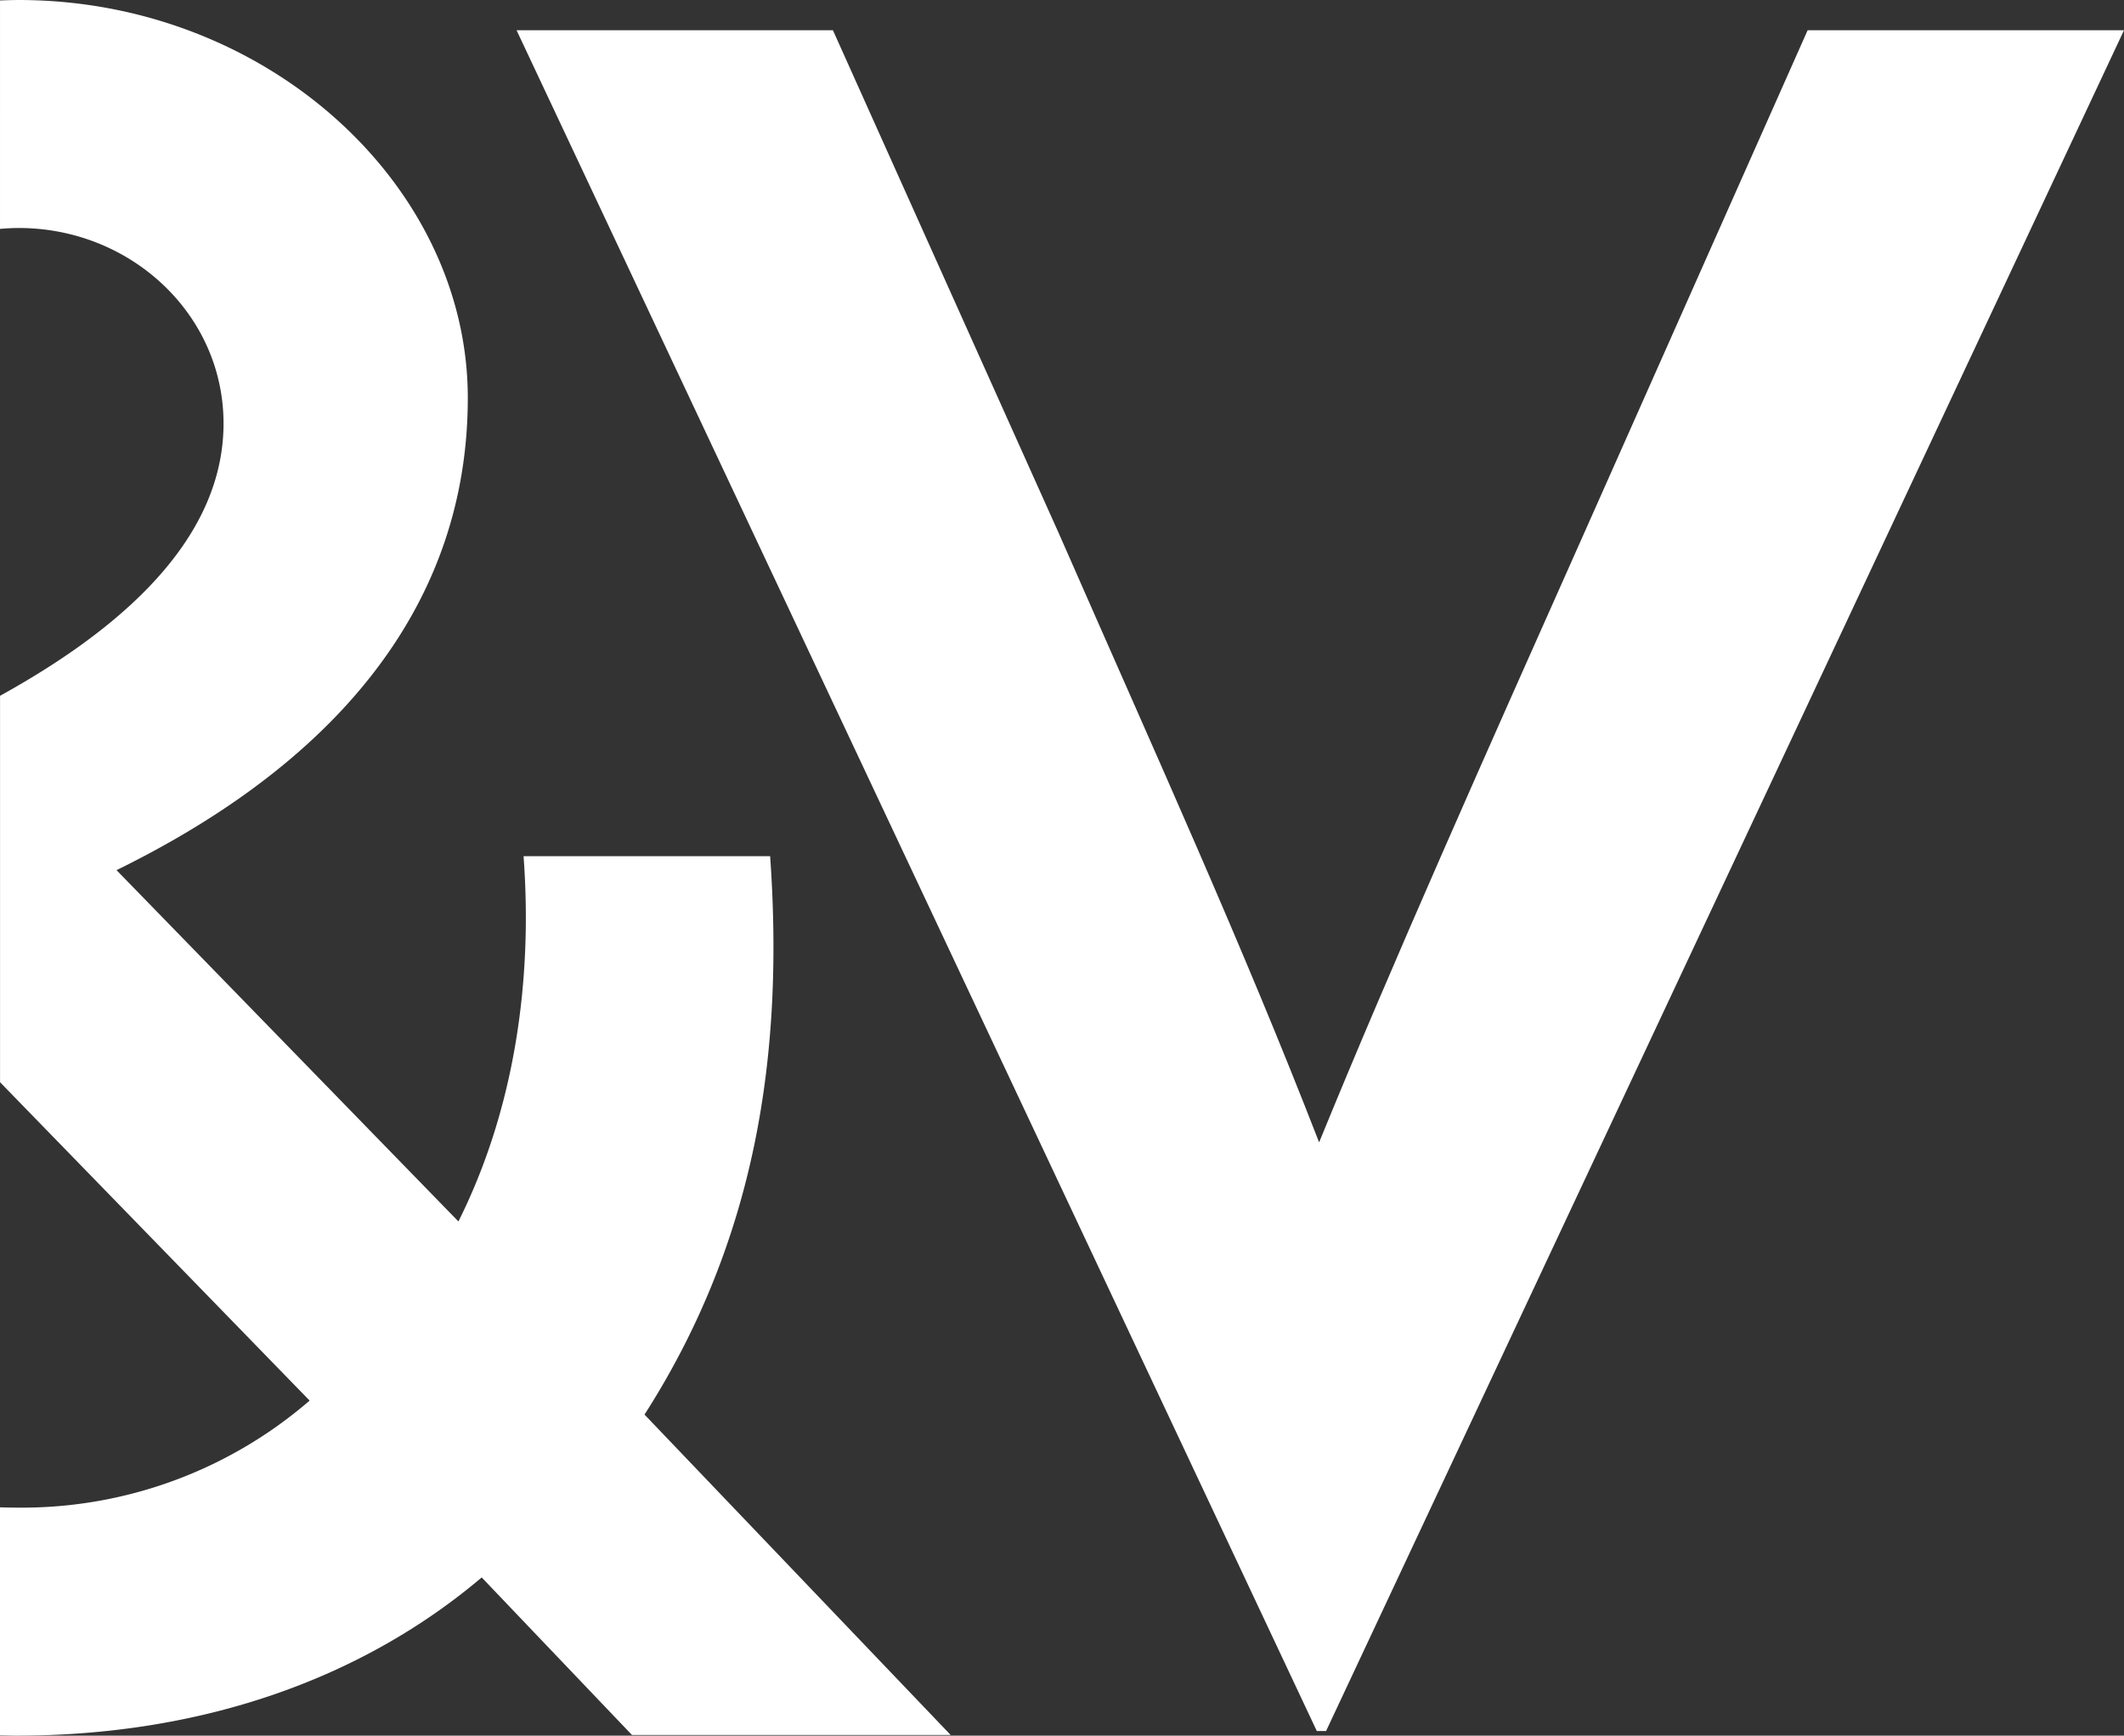 <svg id="Group_11148" data-name="Group 11148" xmlns="http://www.w3.org/2000/svg" width="236.945" height="193.592" viewBox="0 0 236.945 193.592">
  <rect x="0" y="0" width="236.945" height="193.592" fill="#333333" stroke="none"/>
  <path id="Path_166388" data-name="Path 166388" d="M1118.673,478.546h-1.037l-89.27-189.7h35.292L1088.83,344.9c11.159,25.431,20.5,45.933,29.066,67.991,8.045-19.722,18.943-44.115,29.582-67.991l24.914-56.053h35.293Z" transform="translate(-970.74 -285.473)" fill="#fff"/>
  <path id="Path_166389" data-name="Path 166389" d="M1031.3,442.589c12.457-19.462,15.571-40.223,14.014-62.282h-27.508c1.039,14.013-1.038,28.286-7.266,40.742L972.4,381.865c15.311-7.525,39.185-23.1,39.185-52.68,0-23.874-22.576-44.375-50.084-44.375-.706,0-1.4.024-2.1.049V310.34c.692-.059,1.389-.1,2.1-.1,12.456,0,22.836,9.6,22.836,21.8,0,14.152-13.686,24.152-24.932,30.379v43.1l34.535,35.51A49.083,49.083,0,0,1,961.5,452.969q-1.059,0-2.1-.035V478.37c.613.01,1.216.031,1.837.031,20.5,0,38.407-6.228,51.9-17.647l16.765,17.574h35.553Z" transform="translate(-959.4 -284.809)" fill="#fff"/>
</svg>
